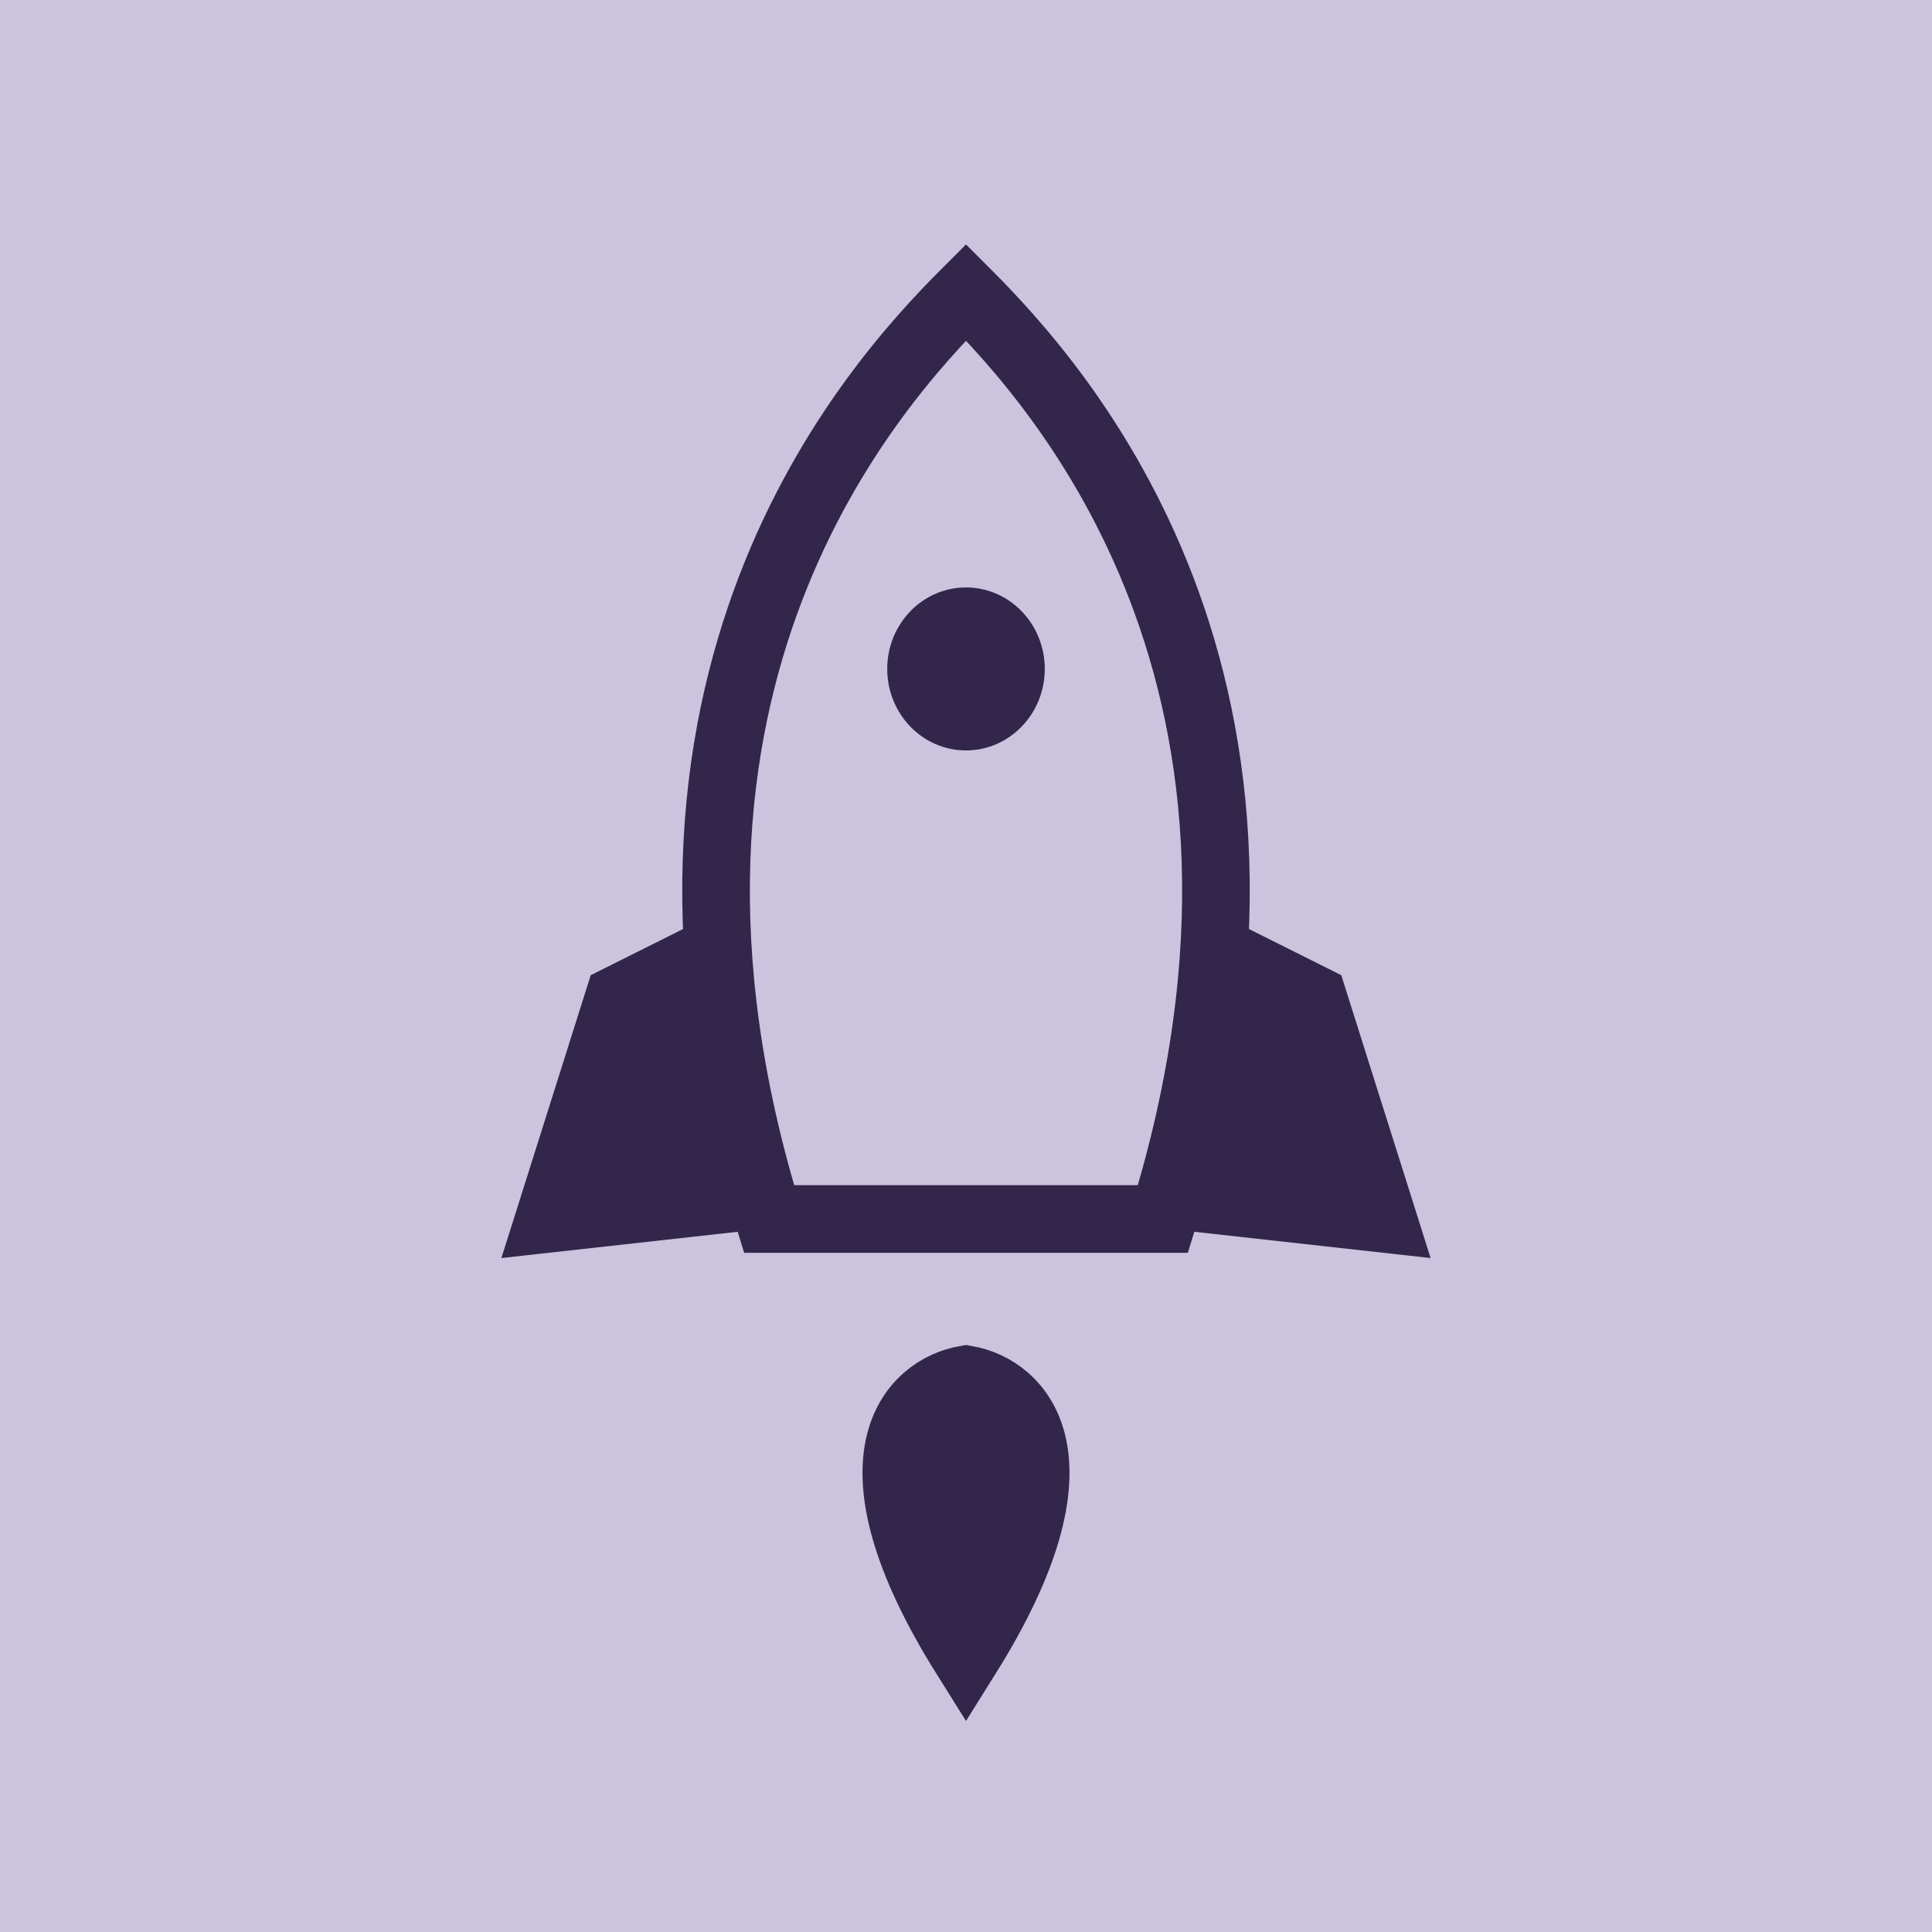 <svg width="84" height="84" viewBox="0 0 84 84" fill="none" xmlns="http://www.w3.org/2000/svg">
<rect width="84" height="84" fill="#CCC4DE"/>
<path d="M26.89 43.429L30.919 41.414L32.934 51.991L23.868 52.998L26.89 43.429Z" fill="#32264A" stroke="#32264A" stroke-width="2.921"/>
<path d="M57.11 43.429L53.081 41.414L51.066 51.991L60.132 52.998L57.11 43.429Z" fill="#32264A" stroke="#32264A" stroke-width="2.921"/>
<path d="M33.438 53C26.185 29.63 38.004 16.703 42 12.707C45.996 16.703 57.815 29.63 50.562 53H42H33.438Z" fill="#CCC4DE" stroke="#32264A" stroke-width="2.94"/>
<ellipse cx="42" cy="29.084" rx="3.425" ry="3.543" fill="#32264A"/>
<path d="M42 60C44.264 60.387 47.433 63.329 42 72C36.567 63.329 39.736 60.387 42 60Z" fill="#32264A" stroke="#32264A" stroke-width="3"/>
</svg>

